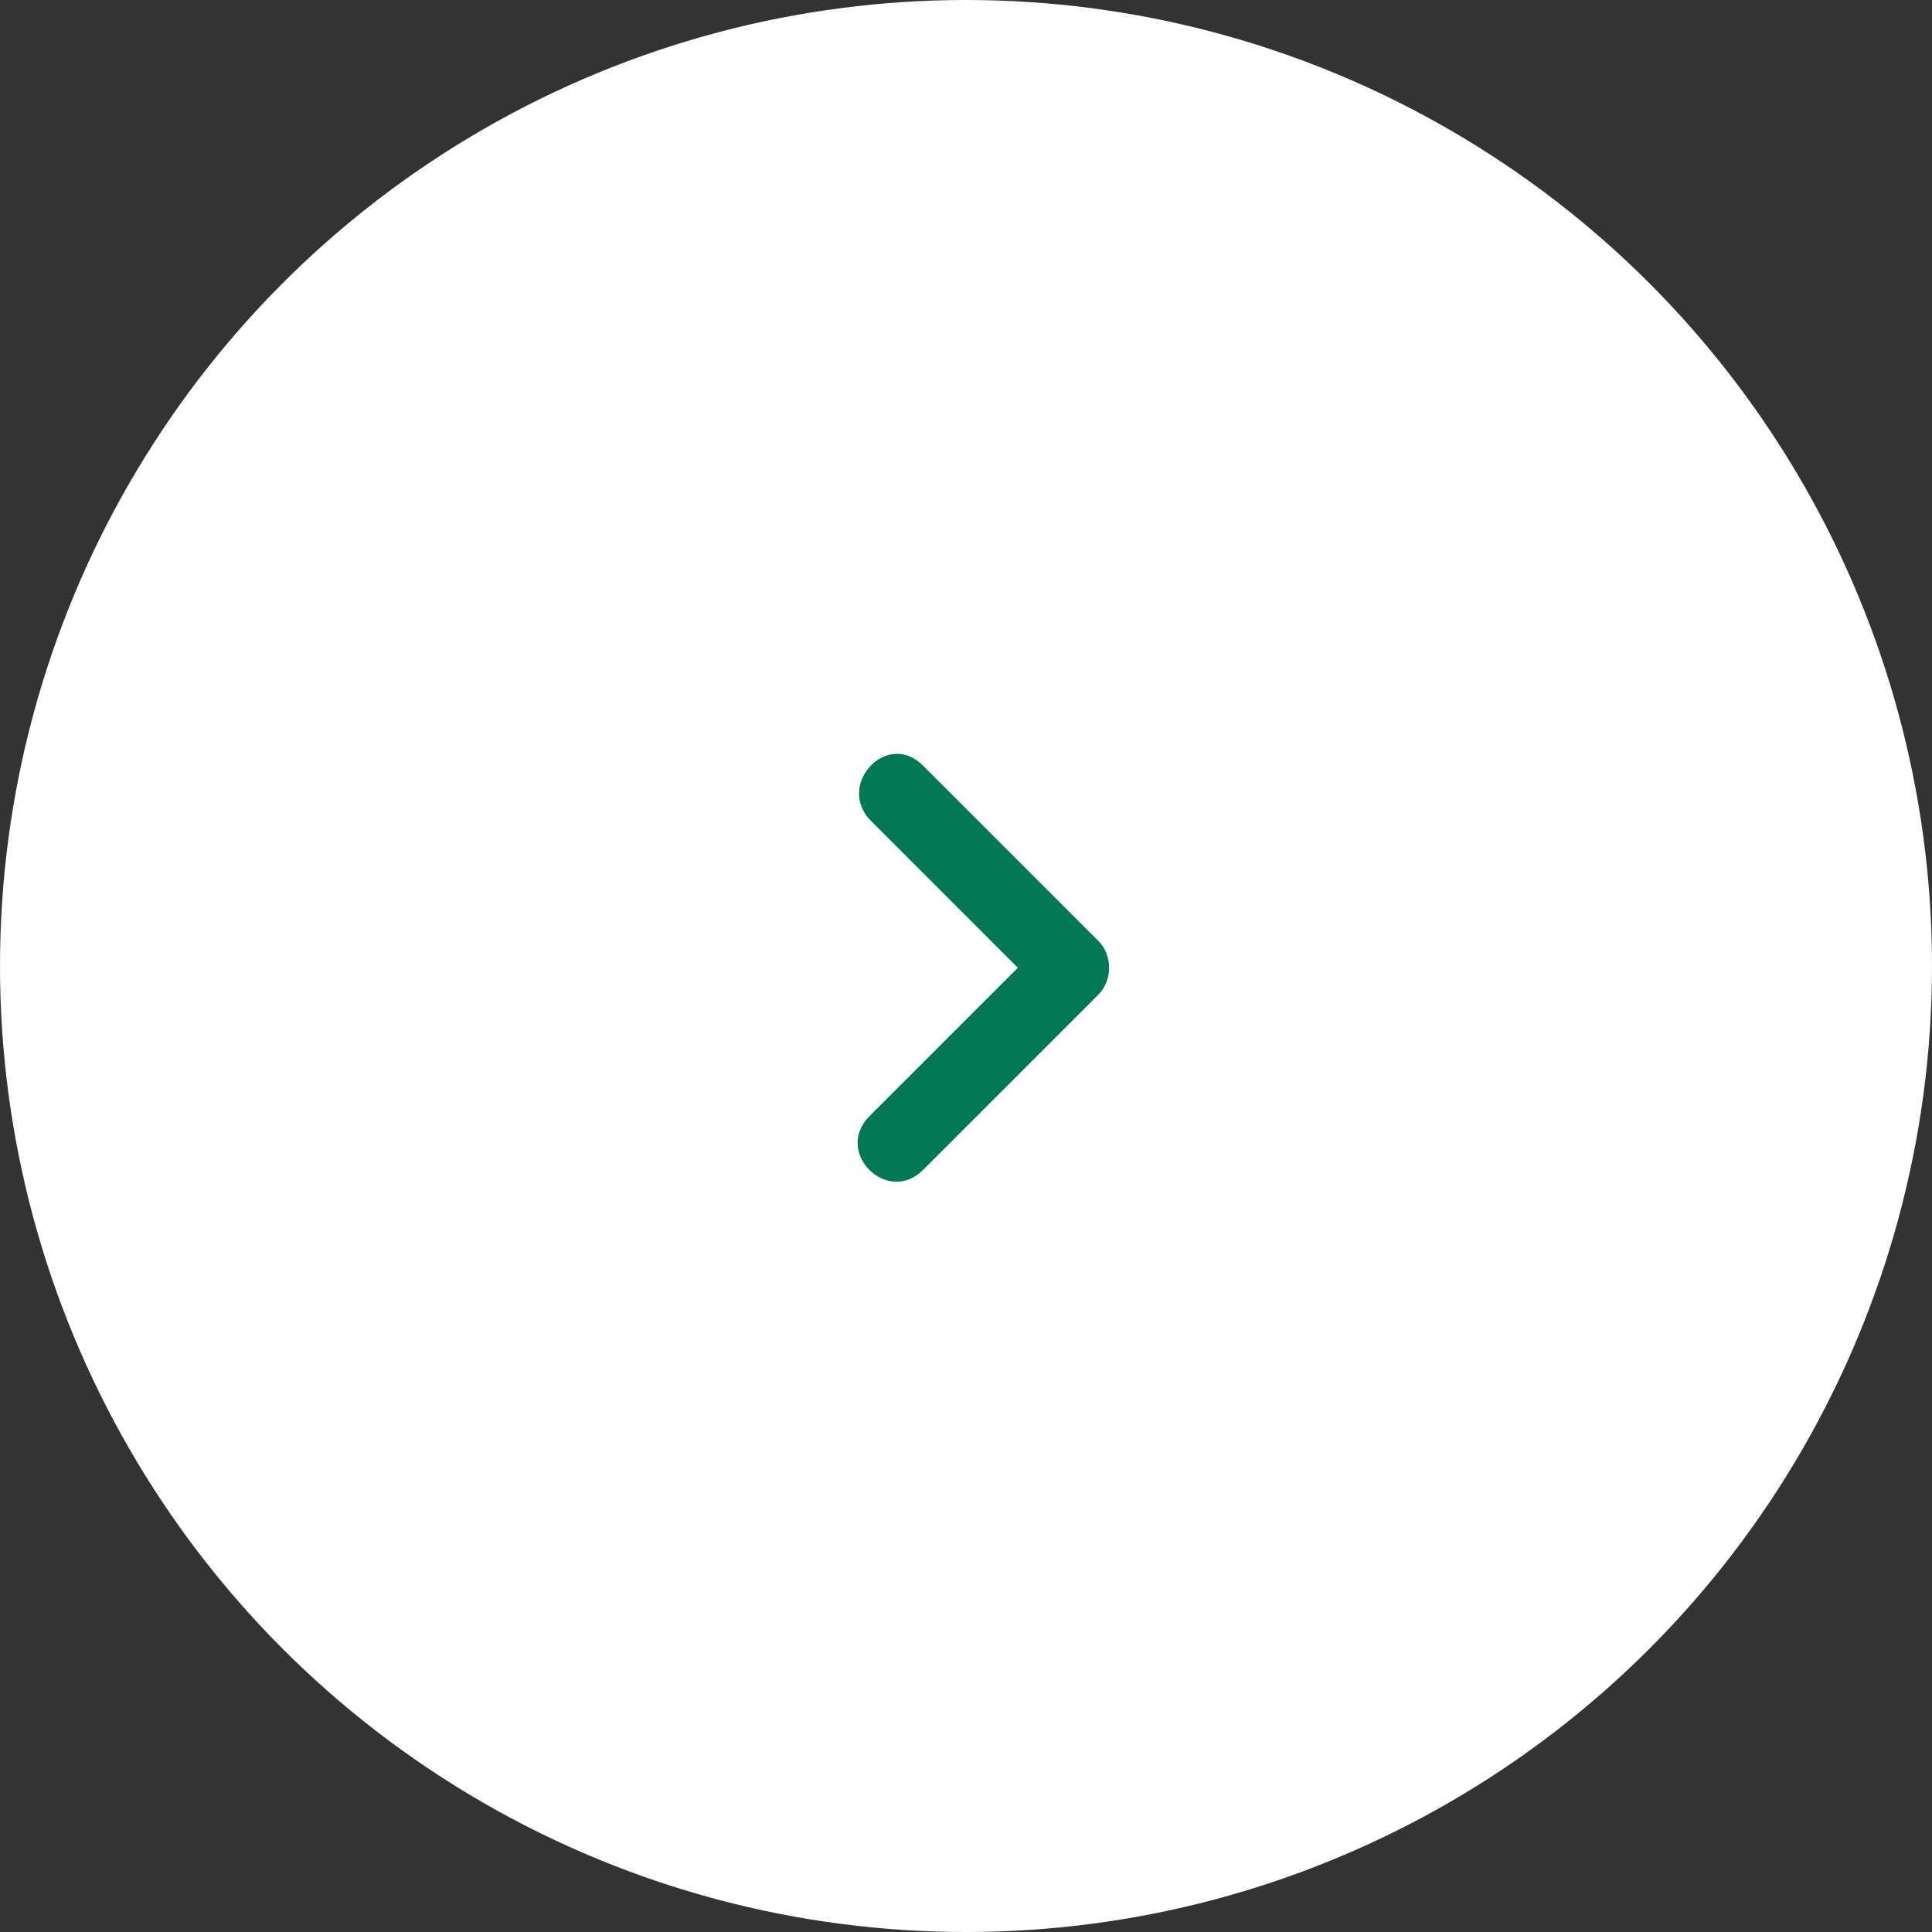 <?xml version="1.0" encoding="UTF-8"?><svg id="a" xmlns="http://www.w3.org/2000/svg" width="54" height="54" xmlns:xlink="http://www.w3.org/1999/xlink" viewBox="0 0 54 54"><rect x="0" y="0" width="54" height="54" fill="#333333" stroke="none"/><defs><style>.c{fill:#fff;}.d{clip-path:url(#b);}.e{fill:#007854;}.f{fill:none;}</style><clipPath id="b"><rect class="f" width="54" height="54"/></clipPath></defs><g class="d"><g><circle class="c" cx="27" cy="27" r="27"/><path class="e" d="M25.8,32.7l4.9-4.9c.4-.4,.4-1.1,0-1.5l-4.9-4.9c-1-1-2.4,.5-1.5,1.5l4.9,4.9v-1.5l-4.9,4.9c-1,1,.5,2.5,1.5,1.5h0Z"/></g></g></svg>